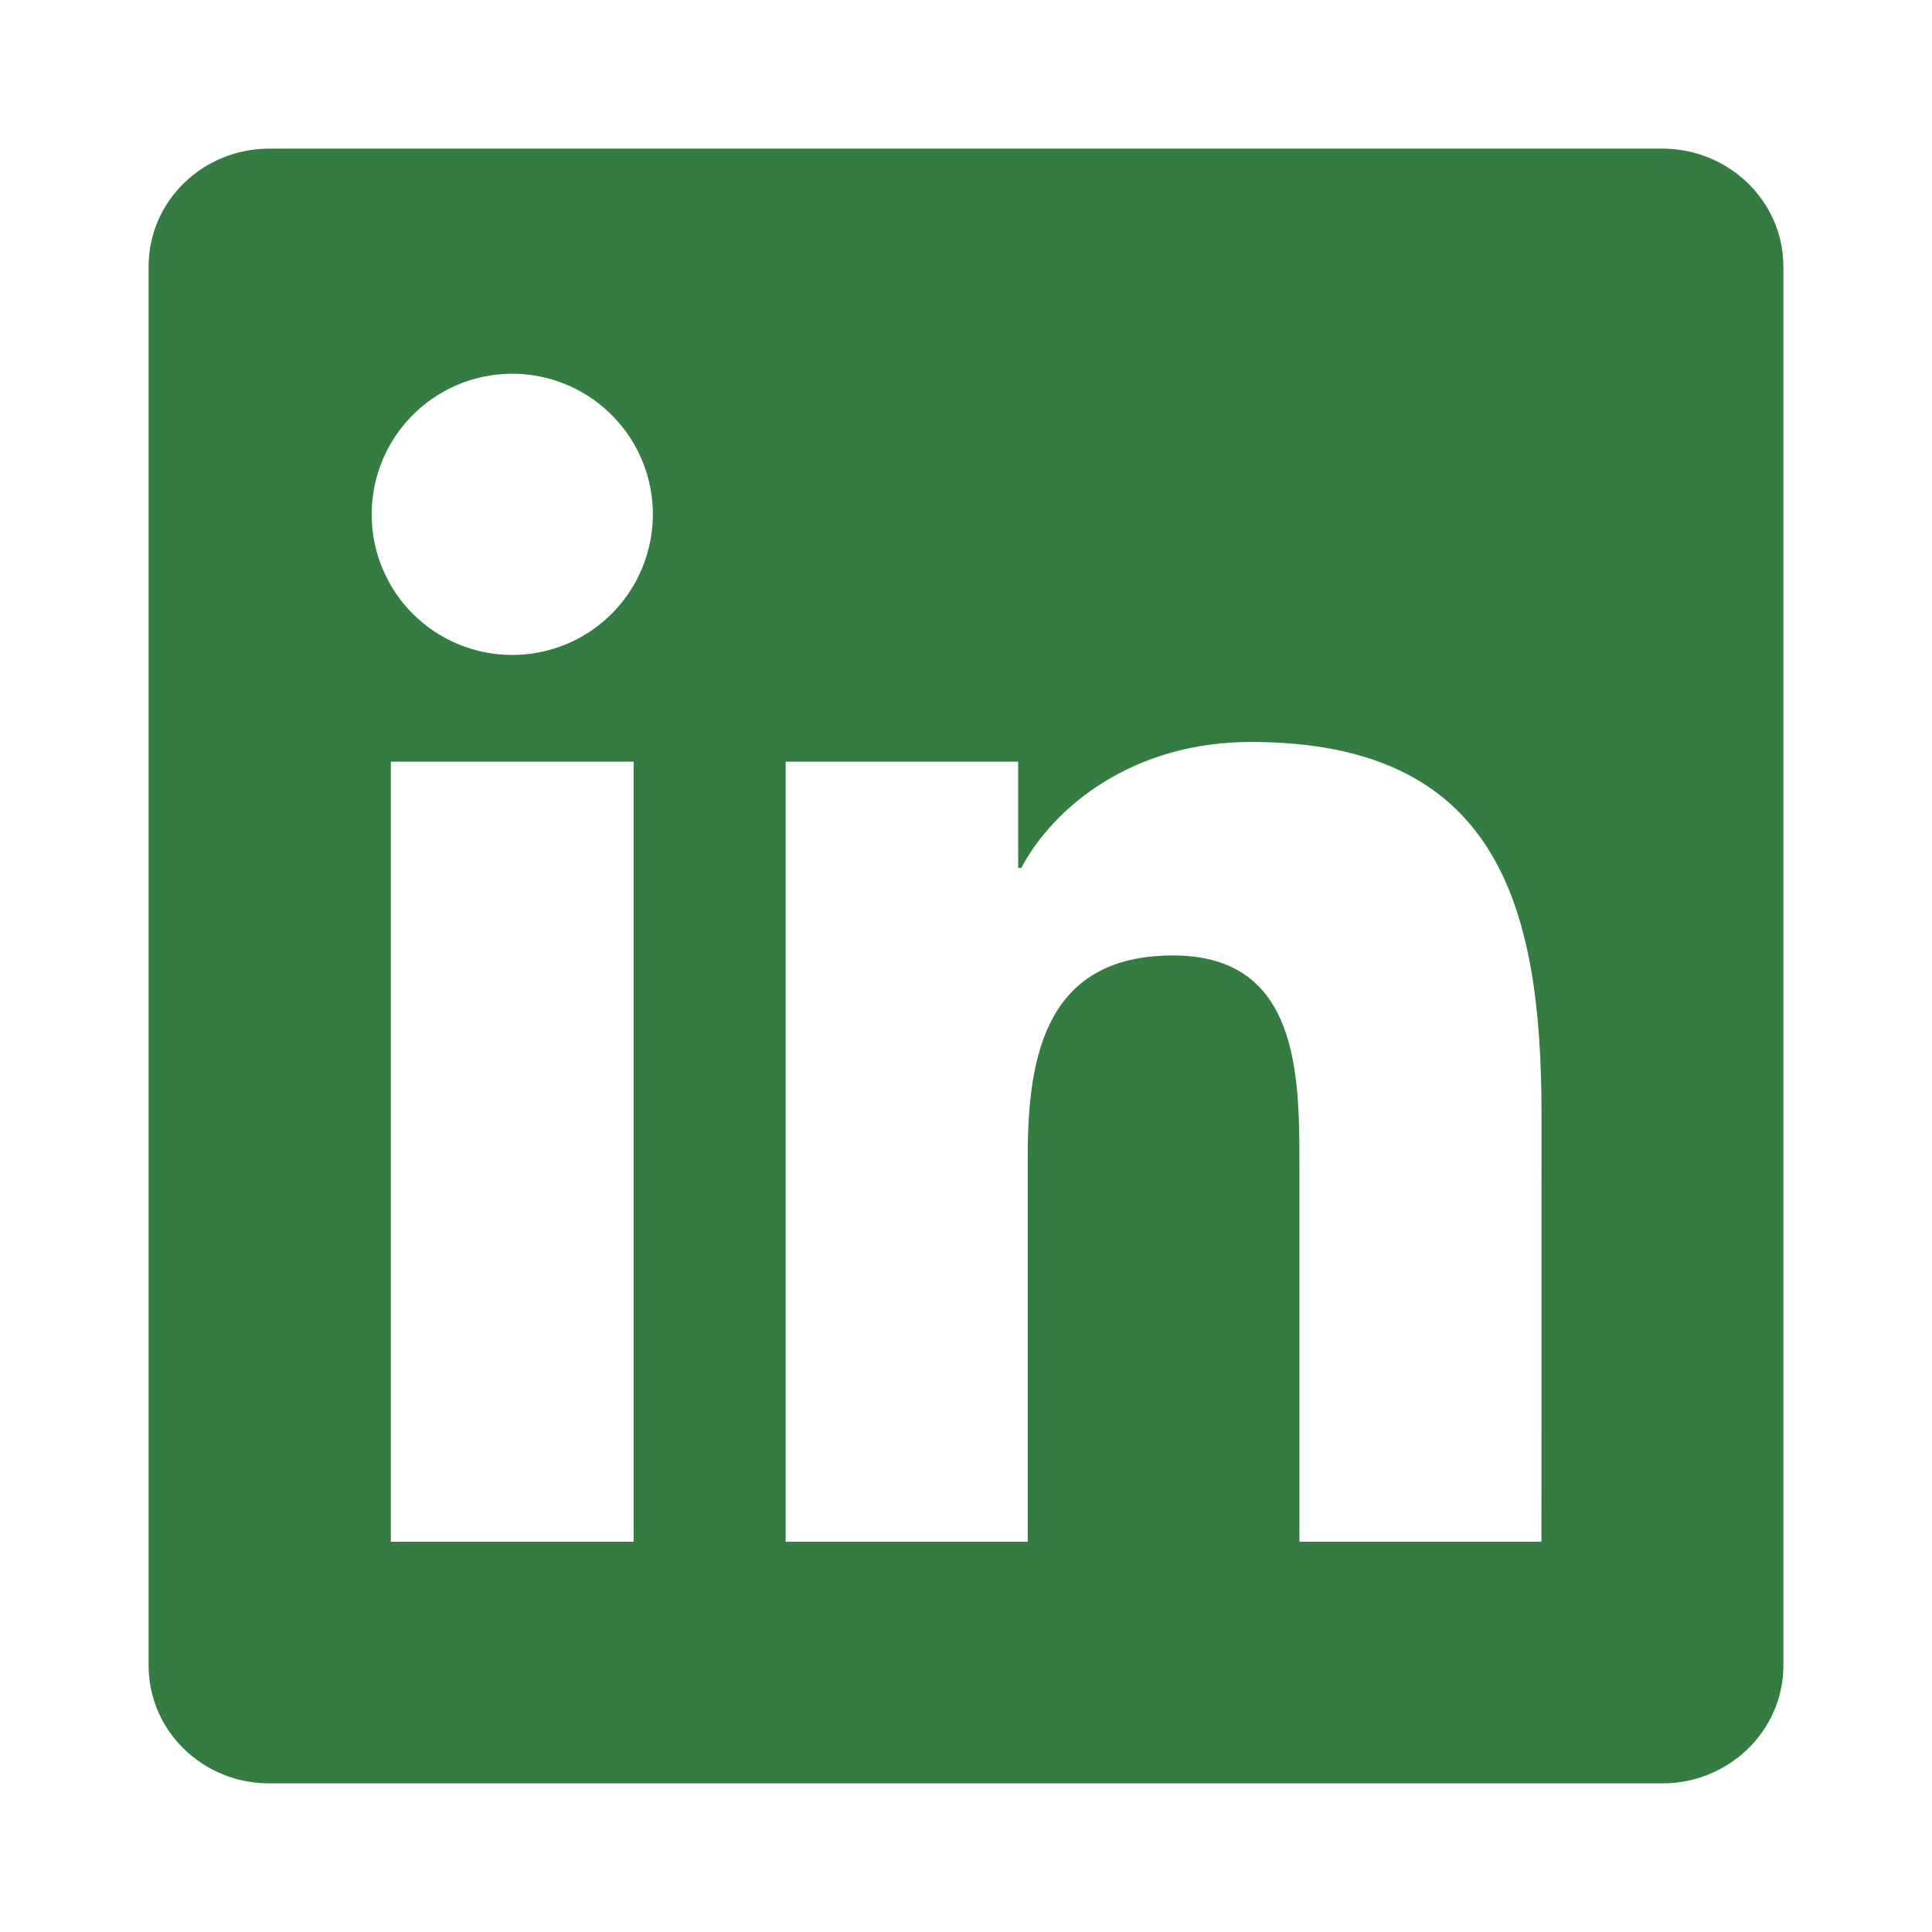 <svg width="26" height="26" viewBox="0 0 26 26" fill="none" xmlns="http://www.w3.org/2000/svg">
<path d="M20.744 20.748H17.487V15.642C17.487 14.425 17.462 12.858 15.788 12.858C14.09 12.858 13.831 14.183 13.831 15.553V20.748H10.573V10.25H13.702V11.68H13.744C14.182 10.856 15.245 9.985 16.834 9.985C20.134 9.985 20.745 12.158 20.745 14.985L20.744 20.748ZM6.894 8.814C6.645 8.814 6.399 8.765 6.169 8.67C5.939 8.575 5.731 8.436 5.555 8.26C5.379 8.084 5.24 7.875 5.145 7.645C5.05 7.416 5.001 7.169 5.002 6.921C5.002 6.546 5.113 6.181 5.321 5.87C5.529 5.559 5.825 5.316 6.171 5.173C6.517 5.03 6.897 4.993 7.264 5.066C7.631 5.14 7.968 5.32 8.232 5.585C8.497 5.85 8.677 6.187 8.75 6.554C8.822 6.921 8.785 7.301 8.641 7.647C8.498 7.993 8.255 8.288 7.944 8.496C7.633 8.703 7.267 8.814 6.893 8.814H6.894ZM8.527 20.748H5.26V10.25H8.527V20.748ZM22.374 2H3.626C2.726 2 2 2.709 2 3.585V22.415C2 23.291 2.726 24 3.623 24H22.371C23.267 24 24 23.291 24 22.415V3.585C24 2.71 23.267 2 22.37 2H22.374Z" fill="#357C42"/>
</svg>
